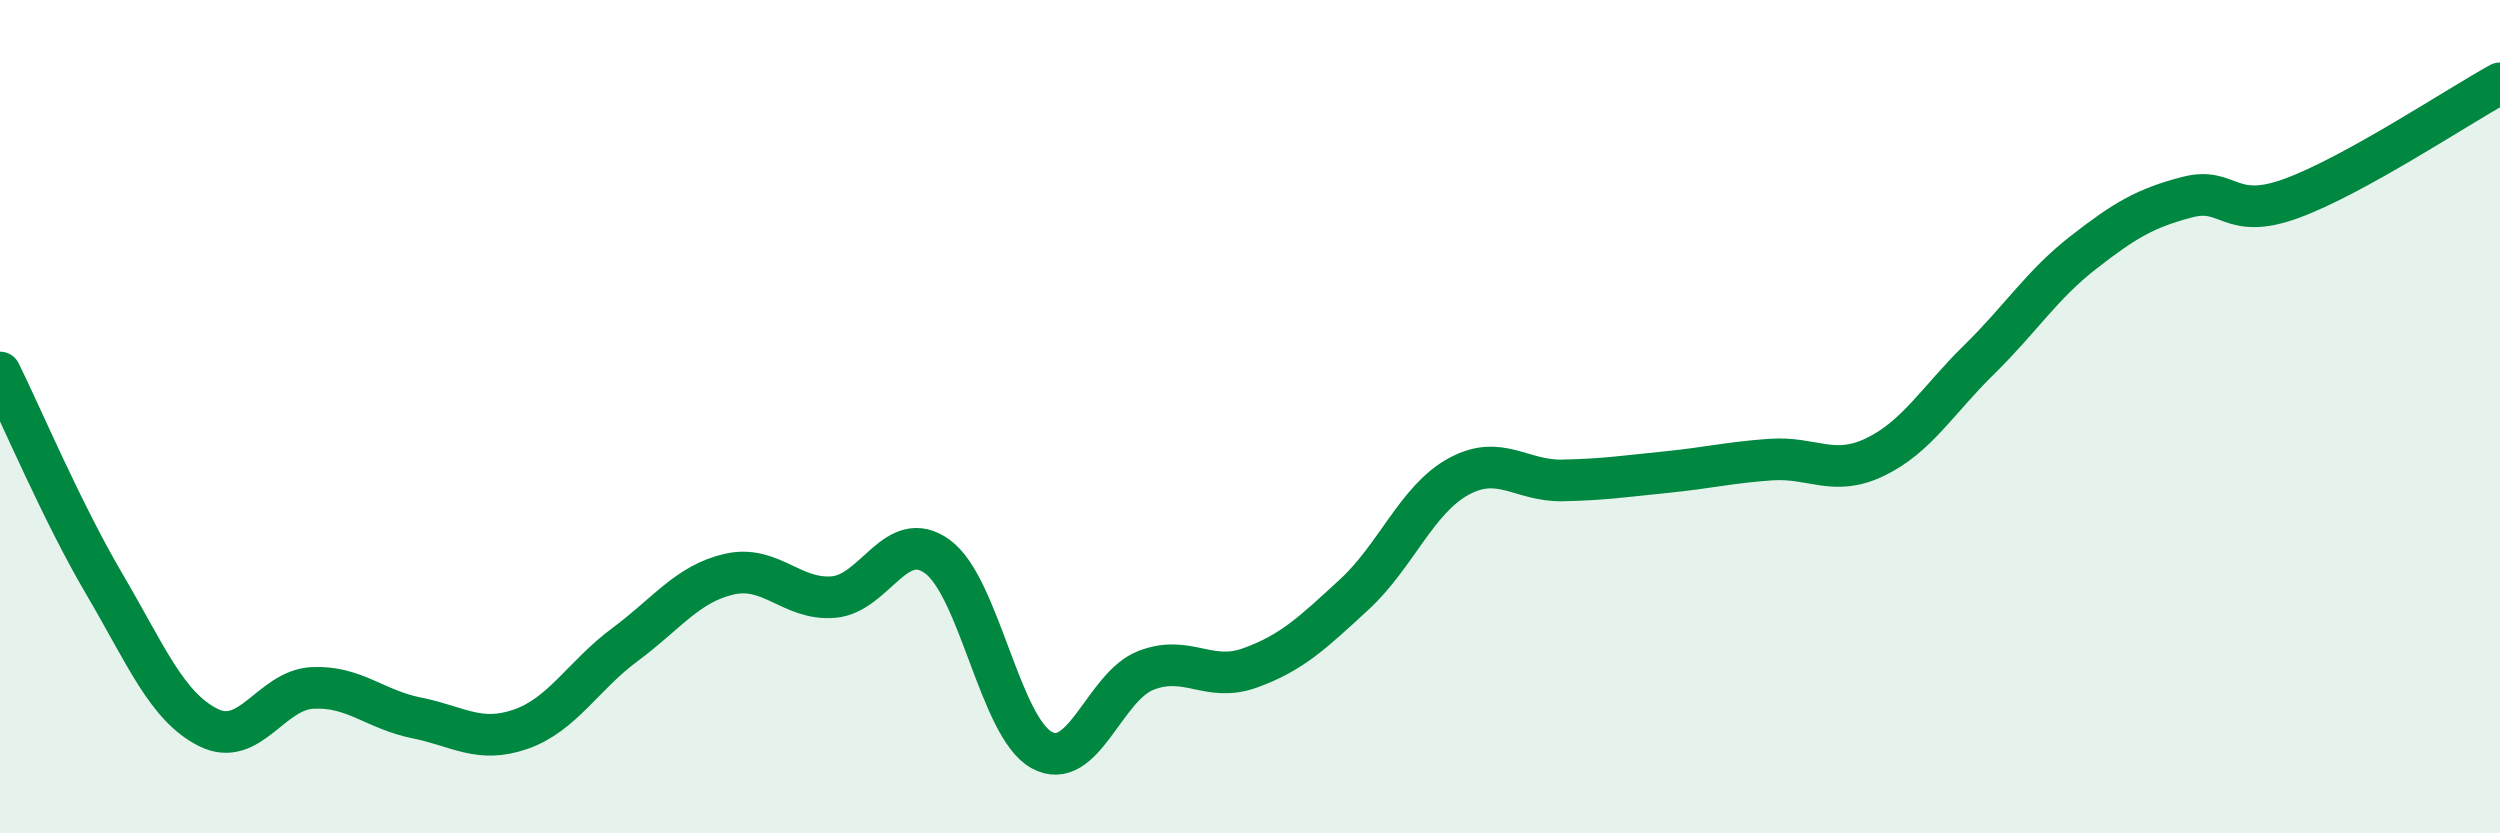 
    <svg width="60" height="20" viewBox="0 0 60 20" xmlns="http://www.w3.org/2000/svg">
      <path
        d="M 0,8.94 C 0.5,9.95 1.5,12.31 2.5,14.01 C 3.5,15.71 4,16.96 5,17.46 C 6,17.96 6.5,16.56 7.5,16.51 C 8.5,16.46 9,17.03 10,17.23 C 11,17.43 11.5,17.85 12.5,17.5 C 13.5,17.15 14,16.21 15,15.47 C 16,14.73 16.5,14.01 17.5,13.78 C 18.5,13.55 19,14.41 20,14.33 C 21,14.25 21.5,12.63 22.5,13.36 C 23.5,14.09 24,17.45 25,18 C 26,18.55 26.5,16.48 27.5,16.09 C 28.5,15.7 29,16.39 30,16.03 C 31,15.67 31.5,15.19 32.5,14.27 C 33.5,13.35 34,11.99 35,11.44 C 36,10.89 36.5,11.55 37.5,11.53 C 38.5,11.51 39,11.43 40,11.33 C 41,11.23 41.5,11.1 42.5,11.03 C 43.5,10.96 44,11.45 45,10.97 C 46,10.49 46.5,9.61 47.5,8.63 C 48.5,7.65 49,6.84 50,6.06 C 51,5.28 51.5,4.99 52.5,4.73 C 53.5,4.47 53.5,5.31 55,4.76 C 56.5,4.21 59,2.55 60,2L60 20L0 20Z"
        fill="#008740"
        opacity="0.1"
        stroke-linecap="round"
        stroke-linejoin="round"
      />
      <path
        d="M 0,8.94 C 0.5,9.95 1.5,12.31 2.5,14.01 C 3.5,15.71 4,16.96 5,17.46 C 6,17.96 6.5,16.56 7.5,16.51 C 8.5,16.46 9,17.03 10,17.23 C 11,17.43 11.5,17.85 12.5,17.5 C 13.5,17.15 14,16.21 15,15.47 C 16,14.73 16.5,14.01 17.5,13.78 C 18.5,13.55 19,14.41 20,14.33 C 21,14.25 21.5,12.63 22.5,13.36 C 23.5,14.09 24,17.45 25,18 C 26,18.55 26.5,16.48 27.5,16.09 C 28.5,15.7 29,16.39 30,16.03 C 31,15.67 31.5,15.19 32.5,14.27 C 33.5,13.35 34,11.99 35,11.44 C 36,10.89 36.5,11.55 37.5,11.53 C 38.5,11.51 39,11.43 40,11.33 C 41,11.23 41.5,11.1 42.5,11.03 C 43.5,10.96 44,11.45 45,10.97 C 46,10.49 46.5,9.61 47.5,8.63 C 48.5,7.65 49,6.84 50,6.06 C 51,5.28 51.5,4.99 52.5,4.73 C 53.5,4.47 53.5,5.31 55,4.76 C 56.5,4.21 59,2.55 60,2"
        stroke="#008740"
        stroke-width="1"
        fill="none"
        stroke-linecap="round"
        stroke-linejoin="round"
      />
    </svg>
  